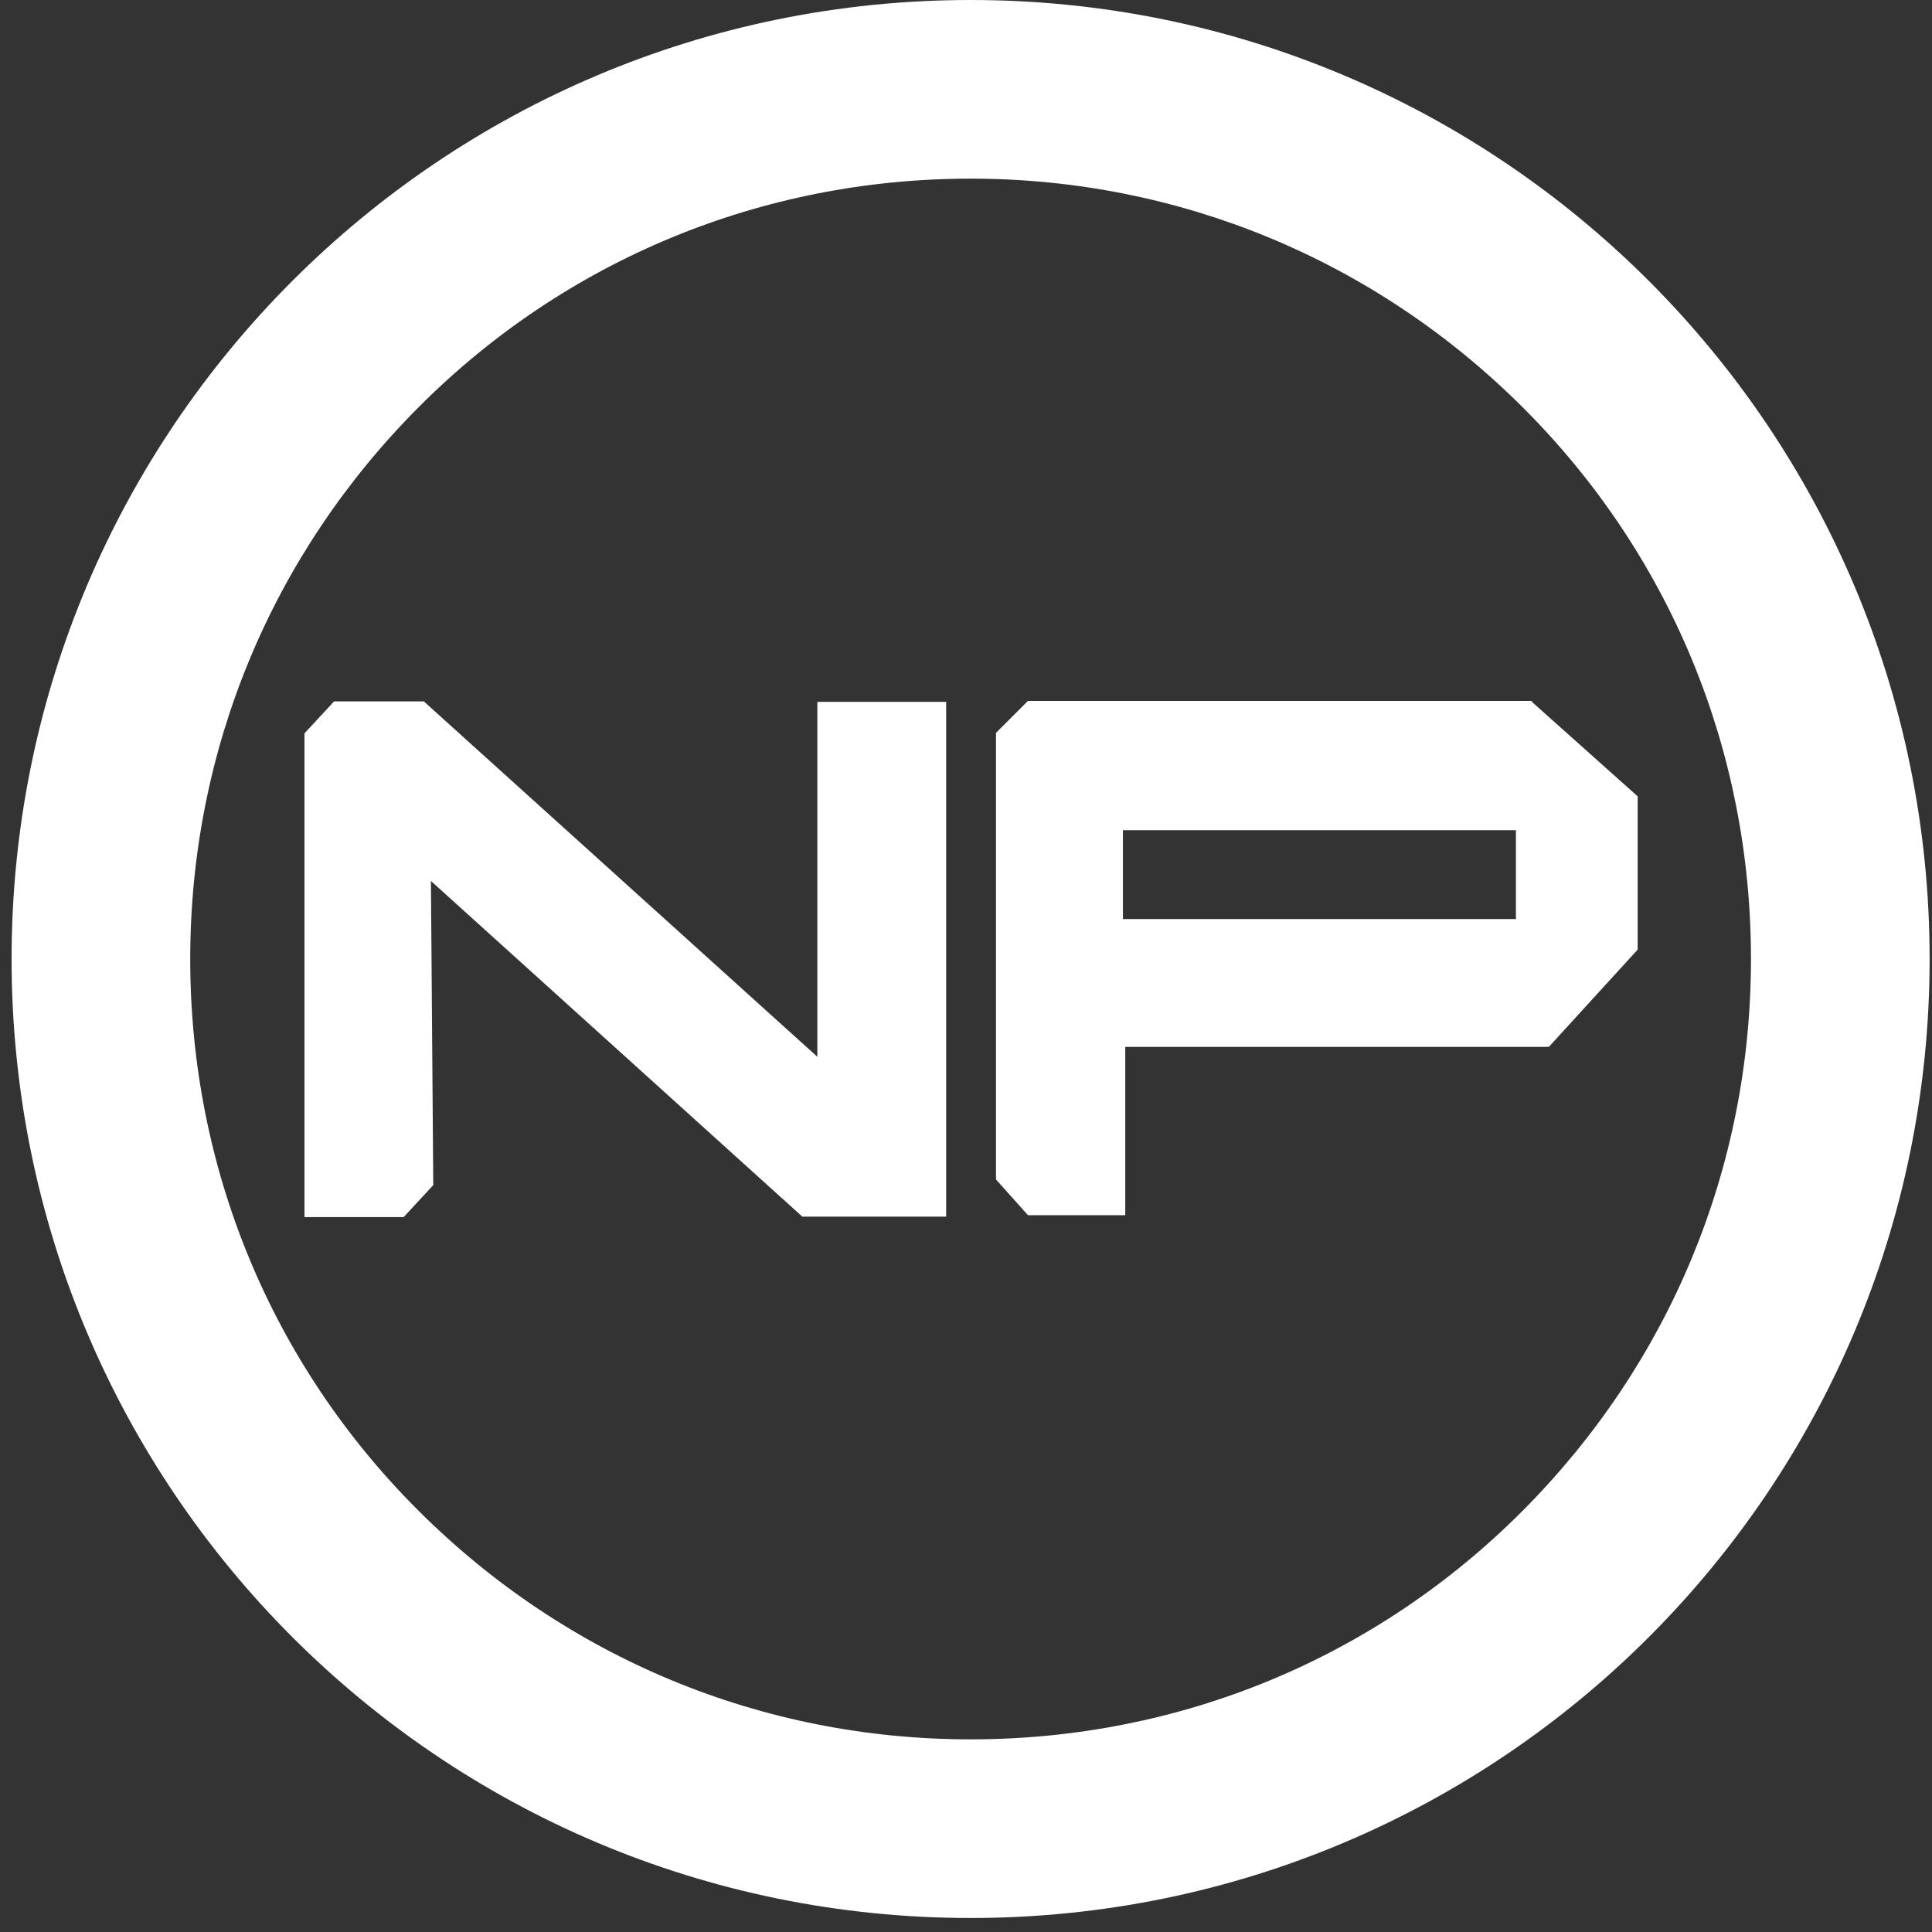 <svg width="132" height="132" viewBox="0 0 132 132" fill="none" xmlns="http://www.w3.org/2000/svg">
<rect x="0" y="0" width="132" height="132" fill="#333333" stroke="none"/>
<path d="M28.992 47.953L55.843 72.202V47.953H64.644V83.123H54.816L29.442 60.19L29.602 80.971L27.579 83.155H20.802V50.105L22.825 47.921H28.992V47.953Z" fill="white"/>
<path d="M104.664 47.953L111.891 54.409V64.879L105.82 71.528H76.881V83.026H70.233L68.049 80.585V50.073L70.233 47.889H104.664V47.953ZM103.572 62.792V56.721H76.721V62.792H103.572Z" fill="white"/>
<path d="M66.314 12.205C80.543 12.205 93.936 17.762 104.022 27.815C114.107 37.868 119.632 51.261 119.632 65.522C119.632 79.782 114.075 93.144 104.022 103.229C93.969 113.314 80.575 118.838 66.314 118.838C52.053 118.838 38.692 113.282 28.607 103.229C18.521 93.176 12.997 79.782 12.997 65.522C12.997 51.261 18.553 37.9 28.607 27.815C38.66 17.729 52.086 12.205 66.314 12.205ZM66.314 0C30.116 0 0.792 29.324 0.792 65.522C0.792 101.719 30.116 131.043 66.314 131.043C102.512 131.043 131.837 101.719 131.837 65.522C131.837 29.324 102.512 0 66.314 0Z" fill="white"/>
</svg>
